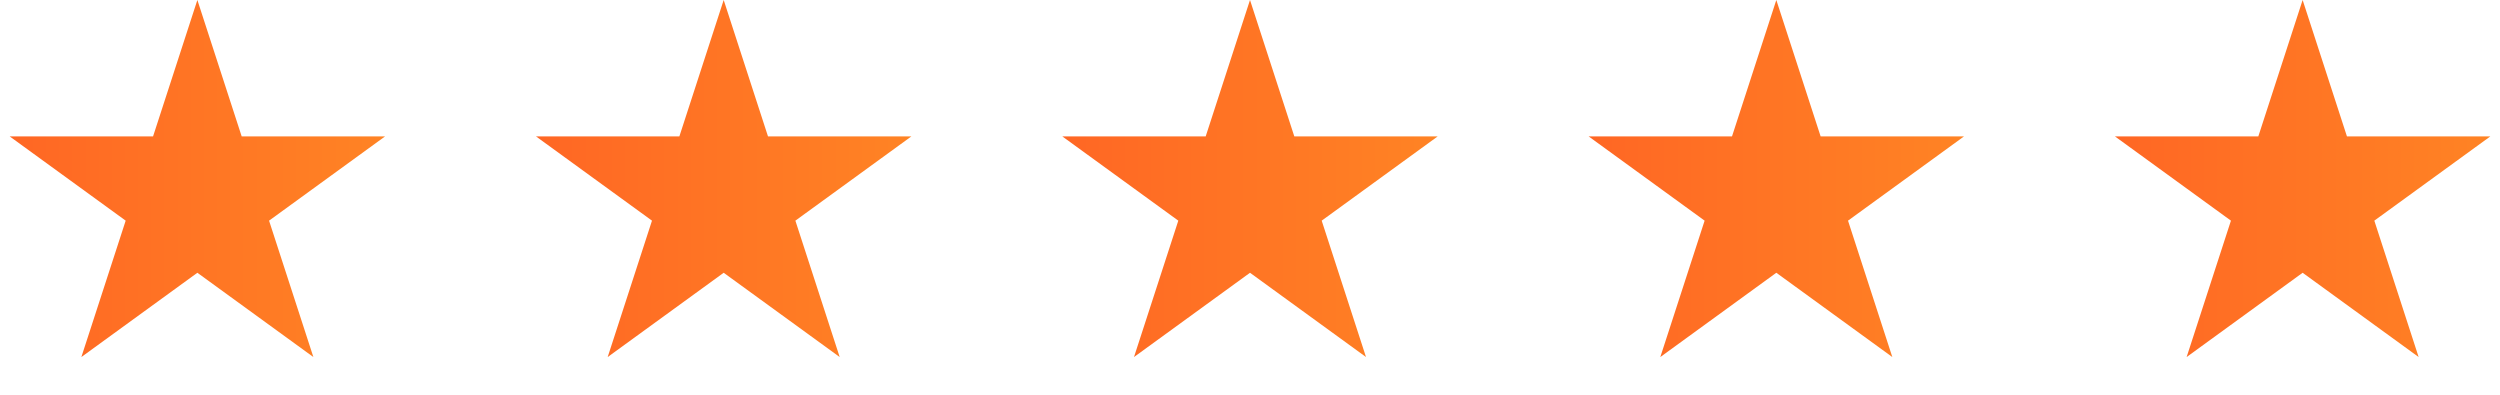 <svg width="152" height="24" viewBox="0 0 152 24" fill="none" xmlns="http://www.w3.org/2000/svg">
<path d="M12 0L14.694 8.292H23.413L16.359 13.416L19.053 21.708L12 16.584L4.947 21.708L7.641 13.416L0.587 8.292H9.306L12 0Z" fill="url(#paint0_linear)"/>
<path d="M44 0L46.694 8.292H55.413L48.359 13.416L51.053 21.708L44 16.584L36.947 21.708L39.641 13.416L32.587 8.292H41.306L44 0Z" fill="url(#paint1_linear)"/>
<path d="M76 0L78.694 8.292H87.413L80.359 13.416L83.053 21.708L76 16.584L68.947 21.708L71.641 13.416L64.587 8.292H73.306L76 0Z" fill="url(#paint2_linear)"/>
<path d="M108 0L110.694 8.292H119.413L112.359 13.416L115.053 21.708L108 16.584L100.947 21.708L103.641 13.416L96.587 8.292H105.306L108 0Z" fill="url(#paint3_linear)"/>
<path d="M140 0L142.694 8.292H151.413L144.359 13.416L147.053 21.708L140 16.584L132.947 21.708L135.641 13.416L128.587 8.292H137.306L140 0Z" fill="url(#paint4_linear)"/>
<defs>
<linearGradient id="paint0_linear" x1="24" y1="12" x2="7.44286e-10" y2="12" gradientUnits="userSpaceOnUse">
<stop stop-color="#FF8424"/>
<stop offset="1" stop-color="#FF6624"/>
</linearGradient>
<linearGradient id="paint1_linear" x1="56" y1="12" x2="32" y2="12" gradientUnits="userSpaceOnUse">
<stop stop-color="#FF8424"/>
<stop offset="1" stop-color="#FF6624"/>
</linearGradient>
<linearGradient id="paint2_linear" x1="88" y1="12" x2="64" y2="12" gradientUnits="userSpaceOnUse">
<stop stop-color="#FF8424"/>
<stop offset="1" stop-color="#FF6624"/>
</linearGradient>
<linearGradient id="paint3_linear" x1="120" y1="12" x2="96" y2="12" gradientUnits="userSpaceOnUse">
<stop stop-color="#FF8424"/>
<stop offset="1" stop-color="#FF6624"/>
</linearGradient>
<linearGradient id="paint4_linear" x1="152" y1="12" x2="128" y2="12" gradientUnits="userSpaceOnUse">
<stop stop-color="#FF8424"/>
<stop offset="1" stop-color="#FF6624"/>
</linearGradient>
</defs>
</svg>
